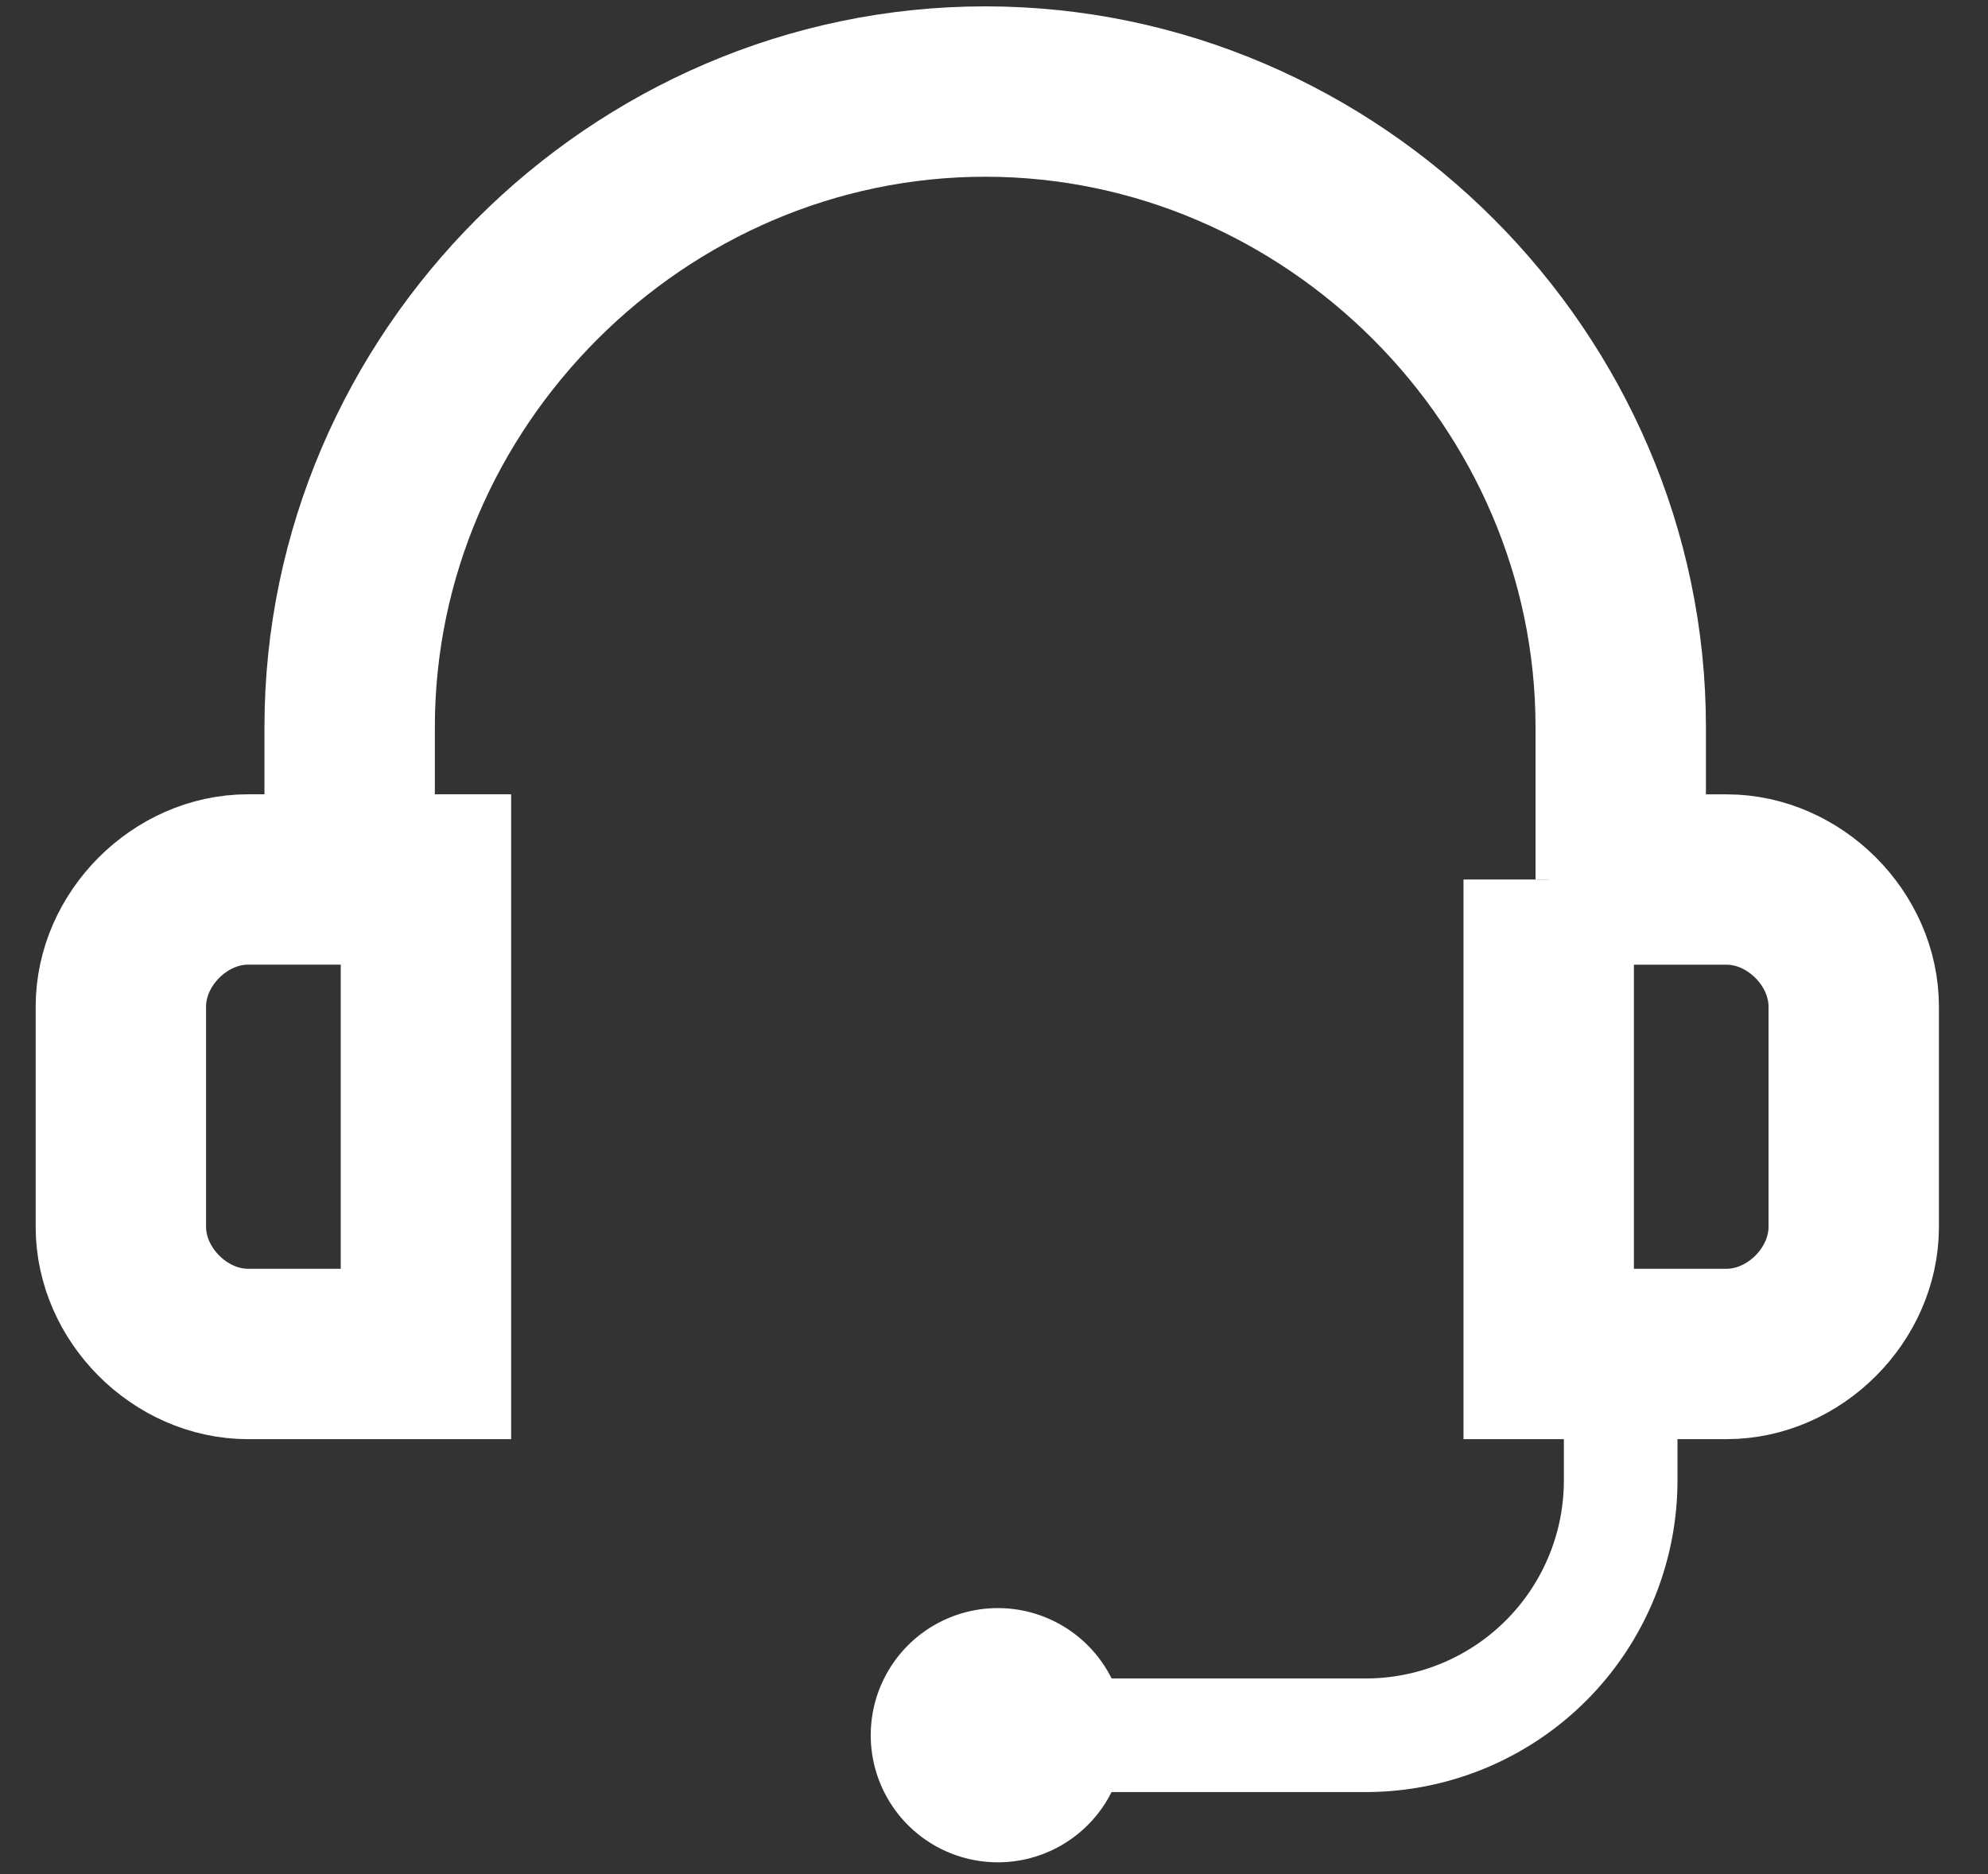 <svg xmlns="http://www.w3.org/2000/svg" width="35" height="33" fill="none" viewBox="0 0 35 33">
  <rect x="0" y="0" width="35" height="33" fill="#333333" stroke="none"/>
  <path stroke="#fff" stroke-miterlimit="10" stroke-width="3" d="M6.156 15.487v-2.685c0-6.117 5.073-11.19 11.19-11.19 6.116 0 11.188 5.073 11.188 11.19v2.685"/>
  <path stroke="#fff" stroke-width="3" d="M2.128 17.724c0-1.193 1.044-2.238 2.238-2.238h3.133v8.355H4.366c-1.194 0-2.238-1.045-2.238-2.238v-3.879zM27.266 15.487h3.133c1.193 0 2.237 1.044 2.237 2.238v3.879c0 1.193-1.044 2.237-2.238 2.237h-3.132v-8.354z"/>
  <path stroke="#fff" stroke-miterlimit="10" stroke-width="2" d="M28.533 23.841v2.238a4.489 4.489 0 01-4.475 4.476h-6.863"/>
  <path fill="#fff" d="M17.568 32.792a2.238 2.238 0 100-4.476 2.238 2.238 0 000 4.476z"/>
</svg>
